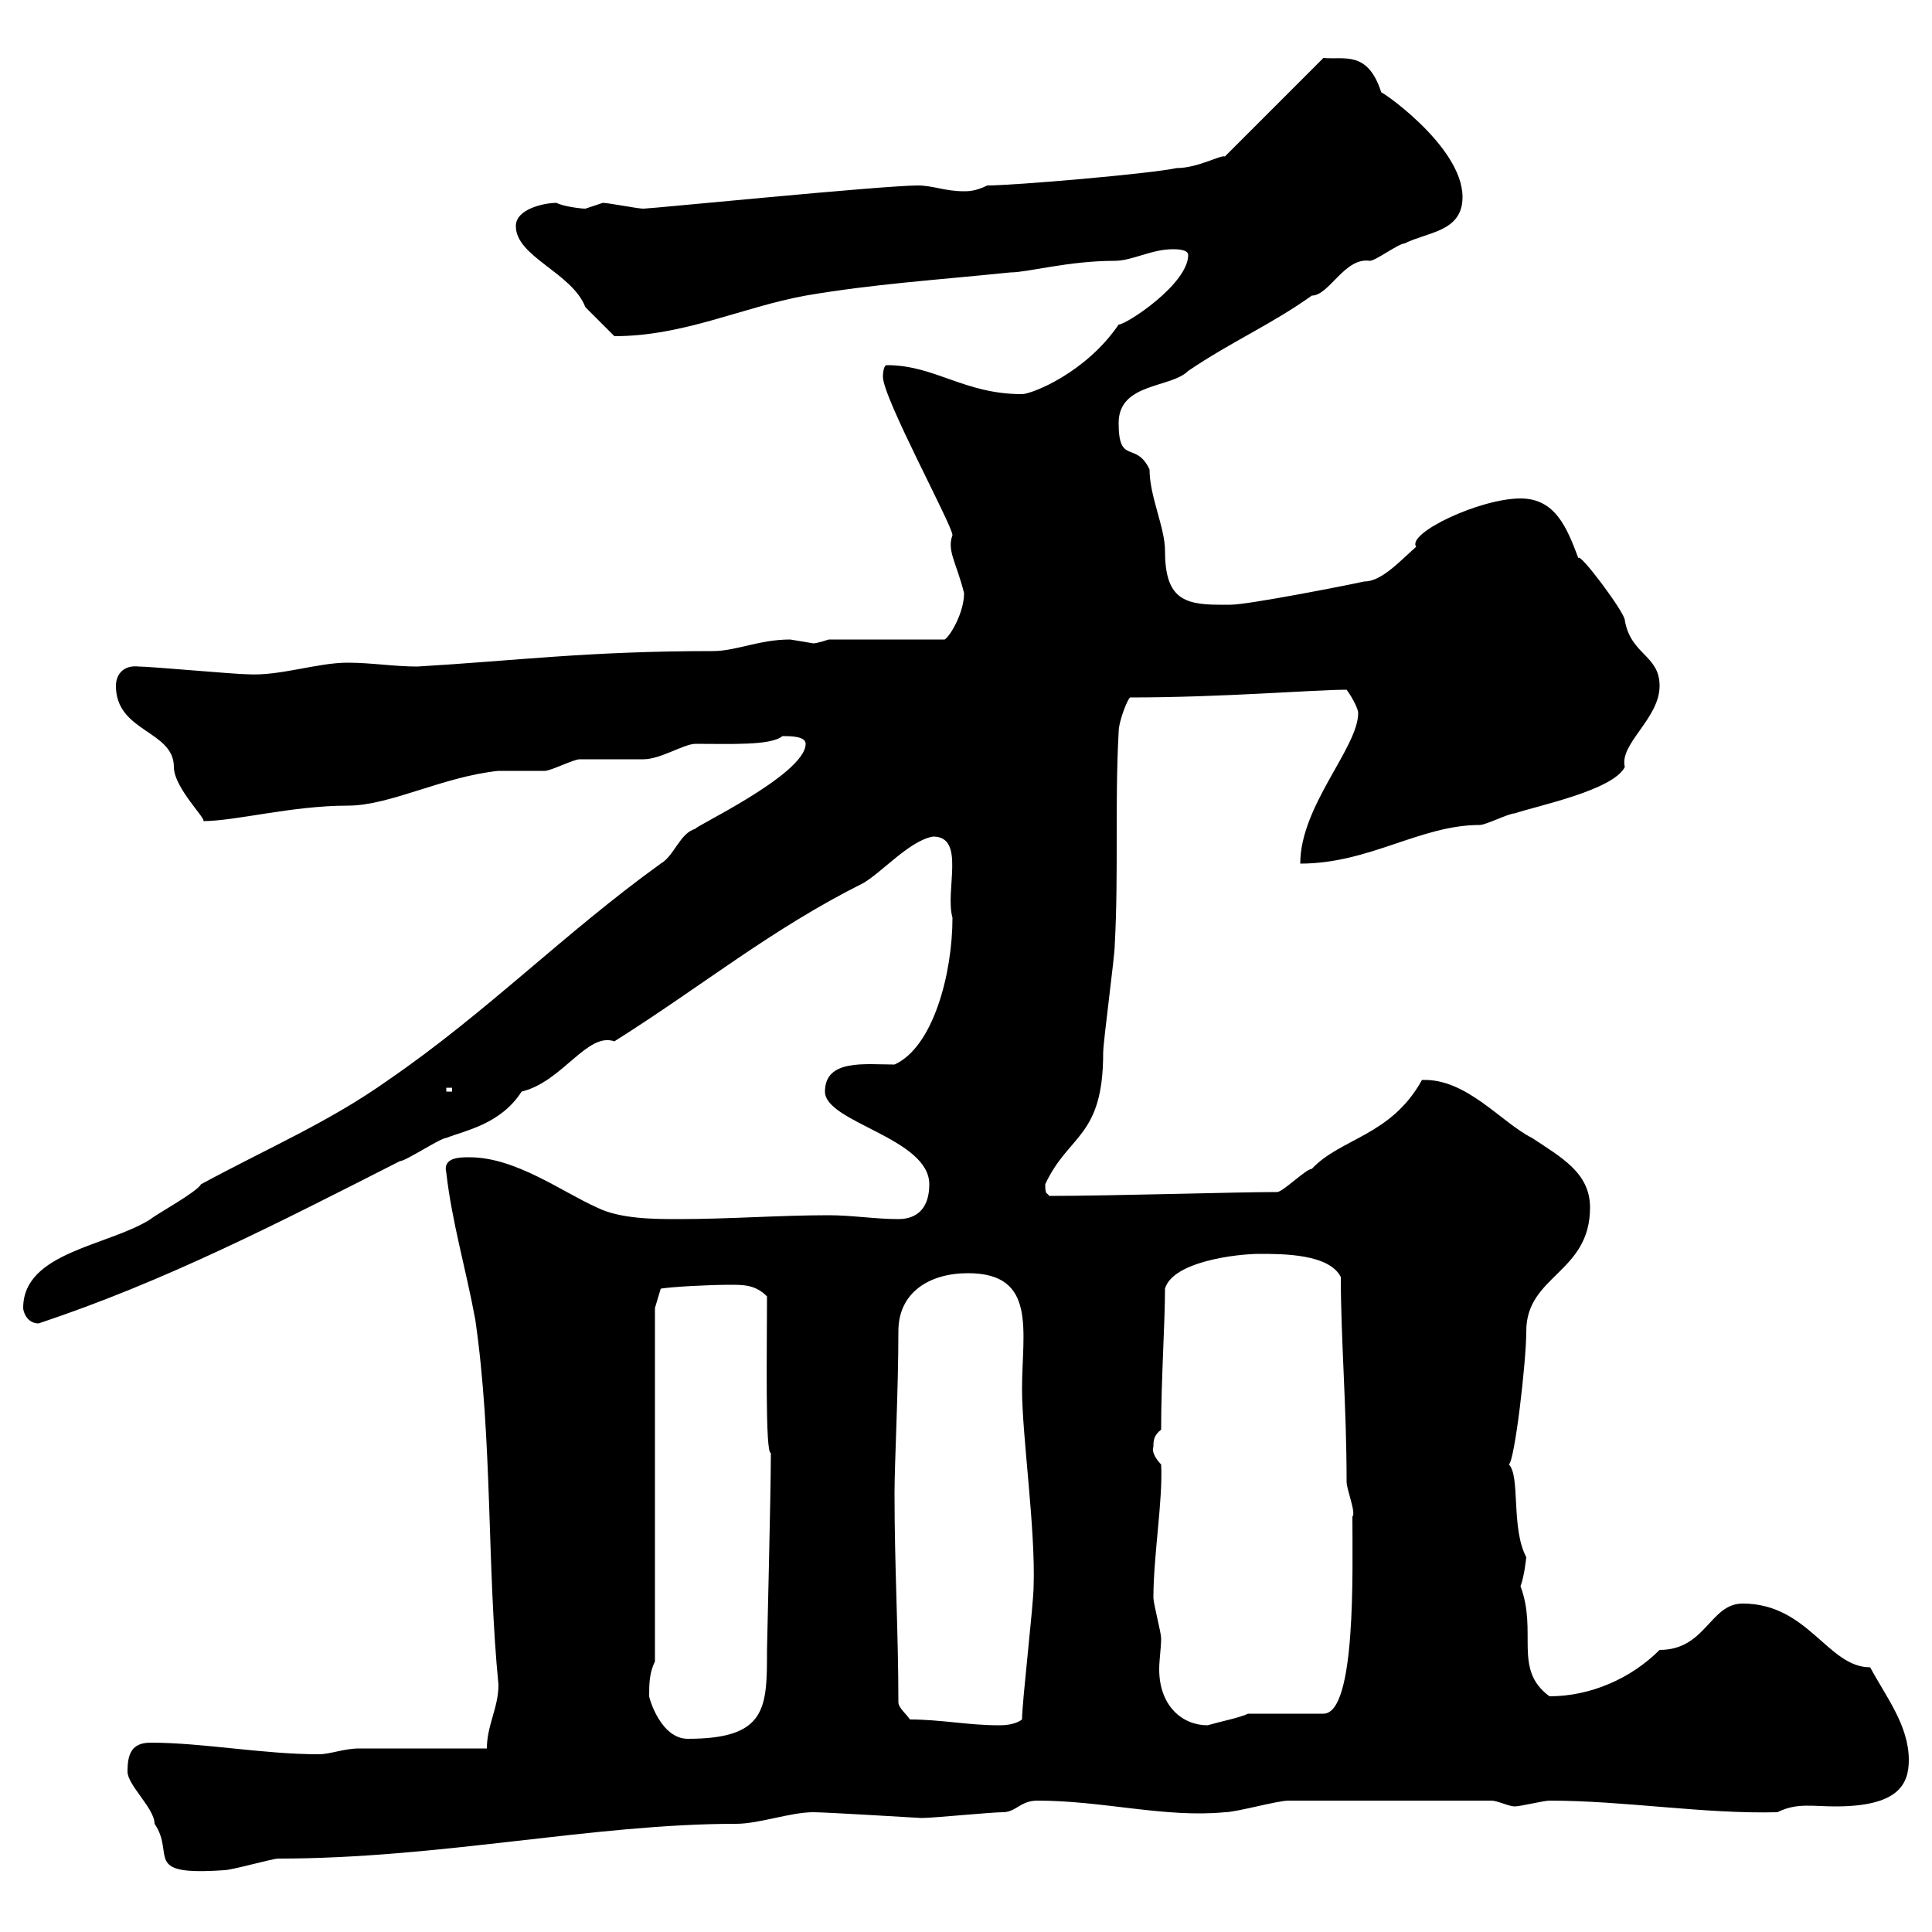 <svg xmlns="http://www.w3.org/2000/svg" xmlns:xlink="http://www.w3.org/1999/xlink" width="300" height="300"><path d="M19.80 275.10C19.80 277.20 24 280.80 24 283.20C27.30 288 21.90 291.30 34.80 290.40C36 290.40 42.30 288.60 43.20 288.60C68.40 288.60 92.10 283.20 114.30 283.20C117.90 283.20 122.70 281.40 126.30 281.40C128.40 281.40 142.80 282.30 143.10 282.30C144.90 282.30 153.90 281.40 155.70 281.40C157.80 281.40 158.40 279.60 161.10 279.60C171.30 279.60 180.90 282.30 190.20 281.40C192 281.40 198.30 279.60 200.10 279.60L231.60 279.60C232.50 279.60 234.30 280.50 235.20 280.50C236.10 280.50 239.70 279.60 240.60 279.60C252.30 279.60 264.60 281.70 276 281.40C279 279.90 281.40 280.50 285 280.50C294.60 280.50 296.40 277.20 296.40 273.30C296.40 267.90 292.80 263.40 290.40 258.90C283.80 258.90 280.80 249 270.60 249C265.50 249 264.90 256.20 257.70 256.20C253.20 260.70 246.90 263.40 240.60 263.40C234.90 259.20 238.80 253.50 236.10 246.30C236.70 244.80 237 241.80 237 241.80C234.60 237.30 236.10 229.20 234.30 227.40C235.20 226.80 237 211.50 237 206.70C237 198 246.90 197.70 246.90 187.50C246.90 182.10 242.40 179.70 237.90 176.70C233.10 174.30 227.70 167.40 220.80 167.70C216 176.40 208.20 176.70 203.70 181.50C202.80 181.50 199.20 185.10 198.30 185.10C191.70 185.10 172.80 185.70 162.90 185.70C162.60 185.10 162.30 185.70 162.30 183.90C165.90 176.10 171.30 176.70 171.30 163.50C171.30 161.70 173.10 148.50 173.10 146.70C173.70 135.60 173.10 124.80 173.70 113.70C173.70 111.90 175.20 108.30 175.50 108.30C189.90 108.30 204 107.10 209.10 107.10C210 108.30 210.90 110.10 210.90 110.70C210.90 116.10 201.90 125.10 201.90 134.10C212.70 134.10 220.50 128.10 229.80 128.10C230.70 128.10 234.30 126.30 235.20 126.30C238.80 125.10 250.50 122.70 252.30 119.10C251.40 115.50 257.70 111.60 257.70 106.50C257.70 101.70 253.20 101.70 252.30 96.30C252.30 95.10 245.10 85.50 245.10 86.70C243.30 81.90 241.50 77.40 236.10 77.40C229.80 77.40 218.40 82.80 219.90 84.90C217.20 87.30 214.50 90.30 211.80 90.30C209.10 90.90 193.80 93.90 191.10 93.90C191.10 93.90 189.30 93.90 189.30 93.90C183.60 93.90 180.90 92.70 180.90 85.50C180.90 81.90 178.50 77.10 178.50 72.90C176.40 68.40 173.70 72.30 173.70 65.70C173.70 59.40 181.80 60.30 184.50 57.60C191.10 53.10 197.40 50.40 203.70 45.90C206.40 45.90 208.80 39.90 212.70 40.50C213.60 40.50 217.20 37.80 218.10 37.80C221.70 36 227.10 36 227.10 30.60C227.10 22.50 213.60 13.50 214.50 14.40C212.40 7.80 208.80 9.30 205.50 9L190.20 24.30C189.60 24 186 26.10 182.70 26.10C178.50 27 157.50 28.80 153.30 28.80C151.50 29.70 150.30 29.70 149.70 29.70C146.70 29.70 144.90 28.80 142.50 28.80C137.10 28.80 101.10 32.40 99.90 32.40C99 32.40 94.50 31.50 93.60 31.50C93.60 31.50 90.90 32.40 90.90 32.40C90.30 32.40 87.60 32.10 86.40 31.50C84.60 31.50 80.10 32.40 80.10 35.10C80.10 39.90 88.80 42.30 90.90 47.70C91.80 48.60 94.50 51.30 95.40 52.20C106.20 52.20 115.20 47.70 125.10 45.90C135.60 44.10 145.20 43.50 156.90 42.30C159.60 42.30 165.90 40.50 173.10 40.50C175.80 40.50 178.80 38.70 182.10 38.70C182.70 38.70 184.50 38.70 184.50 39.60C184.50 44.10 174.90 50.40 173.70 50.40C168.60 57.90 160.20 61.20 158.70 61.20C149.70 61.20 145.20 56.70 137.70 56.70C137.10 56.70 137.10 58.50 137.10 58.50C137.10 61.80 147.90 81.60 147.90 83.10C147 85.50 148.50 87.30 149.70 92.10C149.70 95.10 147.60 98.70 146.70 99.30L128.70 99.30C128.70 99.30 126.90 99.90 126.30 99.90C126.30 99.90 122.70 99.30 122.70 99.30C117.90 99.30 114.30 101.10 110.70 101.10C91.20 101.10 80.10 102.60 64.80 103.50C61.20 103.50 57.60 102.90 54 102.90C49.20 102.90 43.50 105 38.40 104.70C36.60 104.70 23.40 103.50 21.60 103.50C18.90 103.20 18 105 18 106.50C18 113.70 27 113.40 27 119.10C27 122.40 32.40 127.50 31.50 127.50C36.60 127.50 45.30 125.10 54 125.10C60.60 125.10 68.70 120.60 77.40 119.70C78.30 119.70 83.70 119.70 84.60 119.70C85.50 119.70 89.10 117.90 90 117.90C90.90 117.90 99 117.90 99.90 117.90C102.60 117.90 106.20 115.50 108 115.50C113.40 115.50 119.70 115.80 121.50 114.30C122.70 114.30 125.10 114.30 125.10 115.50C125.10 120.30 107.10 128.70 108 128.70C105.60 129.30 104.70 132.90 102.60 134.10C87.60 144.90 75.60 157.20 60.30 167.70C51 174.30 41.70 178.20 31.20 183.90C30.60 185.10 24 188.70 23.40 189.30C16.80 193.50 3.60 194.40 3.60 203.10C3.60 203.70 4.20 205.50 6 205.50C25.80 198.90 43.20 189.90 62.10 180.30C63 180.30 68.40 176.70 69.30 176.70C72.30 175.50 77.70 174.60 81 169.50C87.30 168 91.20 160.20 95.40 161.70C109.20 153 119.70 144.30 134.10 137.10C137.10 135.30 141.30 130.50 144.90 129.90C150 129.90 146.70 138.30 147.90 142.50C147.90 151.20 144.90 162.60 138.90 165.30C134.40 165.30 128.10 164.40 128.10 169.50C128.10 174.30 144.30 176.70 144.30 183.90C144.30 187.50 142.50 189.30 139.50 189.30C135.90 189.30 132.30 188.70 128.70 188.70C120.90 188.70 113.40 189.30 105.30 189.30C101.70 189.30 96.30 189.30 92.70 187.50C87.30 185.10 80.10 179.70 72.90 179.70C71.40 179.70 68.70 179.70 69.30 182.10C70.20 189.90 72.30 196.80 73.80 204.90C76.50 223.50 75.60 243.30 77.40 261.60C77.40 265.20 75.60 267.90 75.60 271.50C72.90 271.50 58.50 271.50 55.80 271.50C53.40 271.50 51.30 272.40 49.50 272.40C40.80 272.40 31.50 270.60 23.40 270.60C20.40 270.60 19.80 272.40 19.80 275.10ZM100.80 263.40C100.80 261.60 100.80 259.80 101.70 258L101.70 203.10L102.60 200.10C104.40 199.80 110.10 199.50 113.40 199.50C115.50 199.50 117.30 199.50 119.10 201.30C119.10 209.40 118.80 225.90 119.70 225.60C119.70 231.90 119.10 255.30 119.10 256.20C119.10 265.20 119.10 270 106.80 270C102.60 270 100.80 263.70 100.80 263.40ZM141.30 267C140.70 266.10 139.50 265.20 139.50 264.30C139.50 253.50 138.90 243.30 138.90 231.90C138.90 227.10 139.50 216 139.50 206.70C139.50 200.70 144.30 197.70 150.30 197.70C161.10 197.70 158.70 206.70 158.70 215.70C158.70 222.90 160.80 237.30 160.50 246.30C160.50 249 158.70 264.30 158.70 267C157.50 267.90 155.70 267.90 155.10 267.90C150.30 267.90 146.10 267 141.30 267ZM179.10 248.10C179.10 241.50 180.60 232.80 180.30 227.40C179.40 226.50 178.80 225.30 179.10 224.70C179.10 223.80 179.10 222.90 180.30 222C180.30 214.20 180.90 205.50 180.90 200.10C182.10 195.90 192 194.70 195.60 194.70C199.20 194.70 206.40 194.70 208.20 198.30C208.20 207.90 209.10 218.40 209.10 230.10C209.10 231.30 210.60 234.90 210 235.50C210 243.90 210.60 266.10 205.50 266.10C203.70 266.10 195.60 266.10 193.80 266.10C192.60 266.70 189.60 267.30 187.50 267.90C183.60 267.90 180 264.90 180 259.20C180 257.70 180.30 255.90 180.30 254.40C180.30 253.50 179.10 249 179.10 248.10ZM69.30 168.90L70.20 168.90L70.20 169.50L69.30 169.50Z"/></svg>